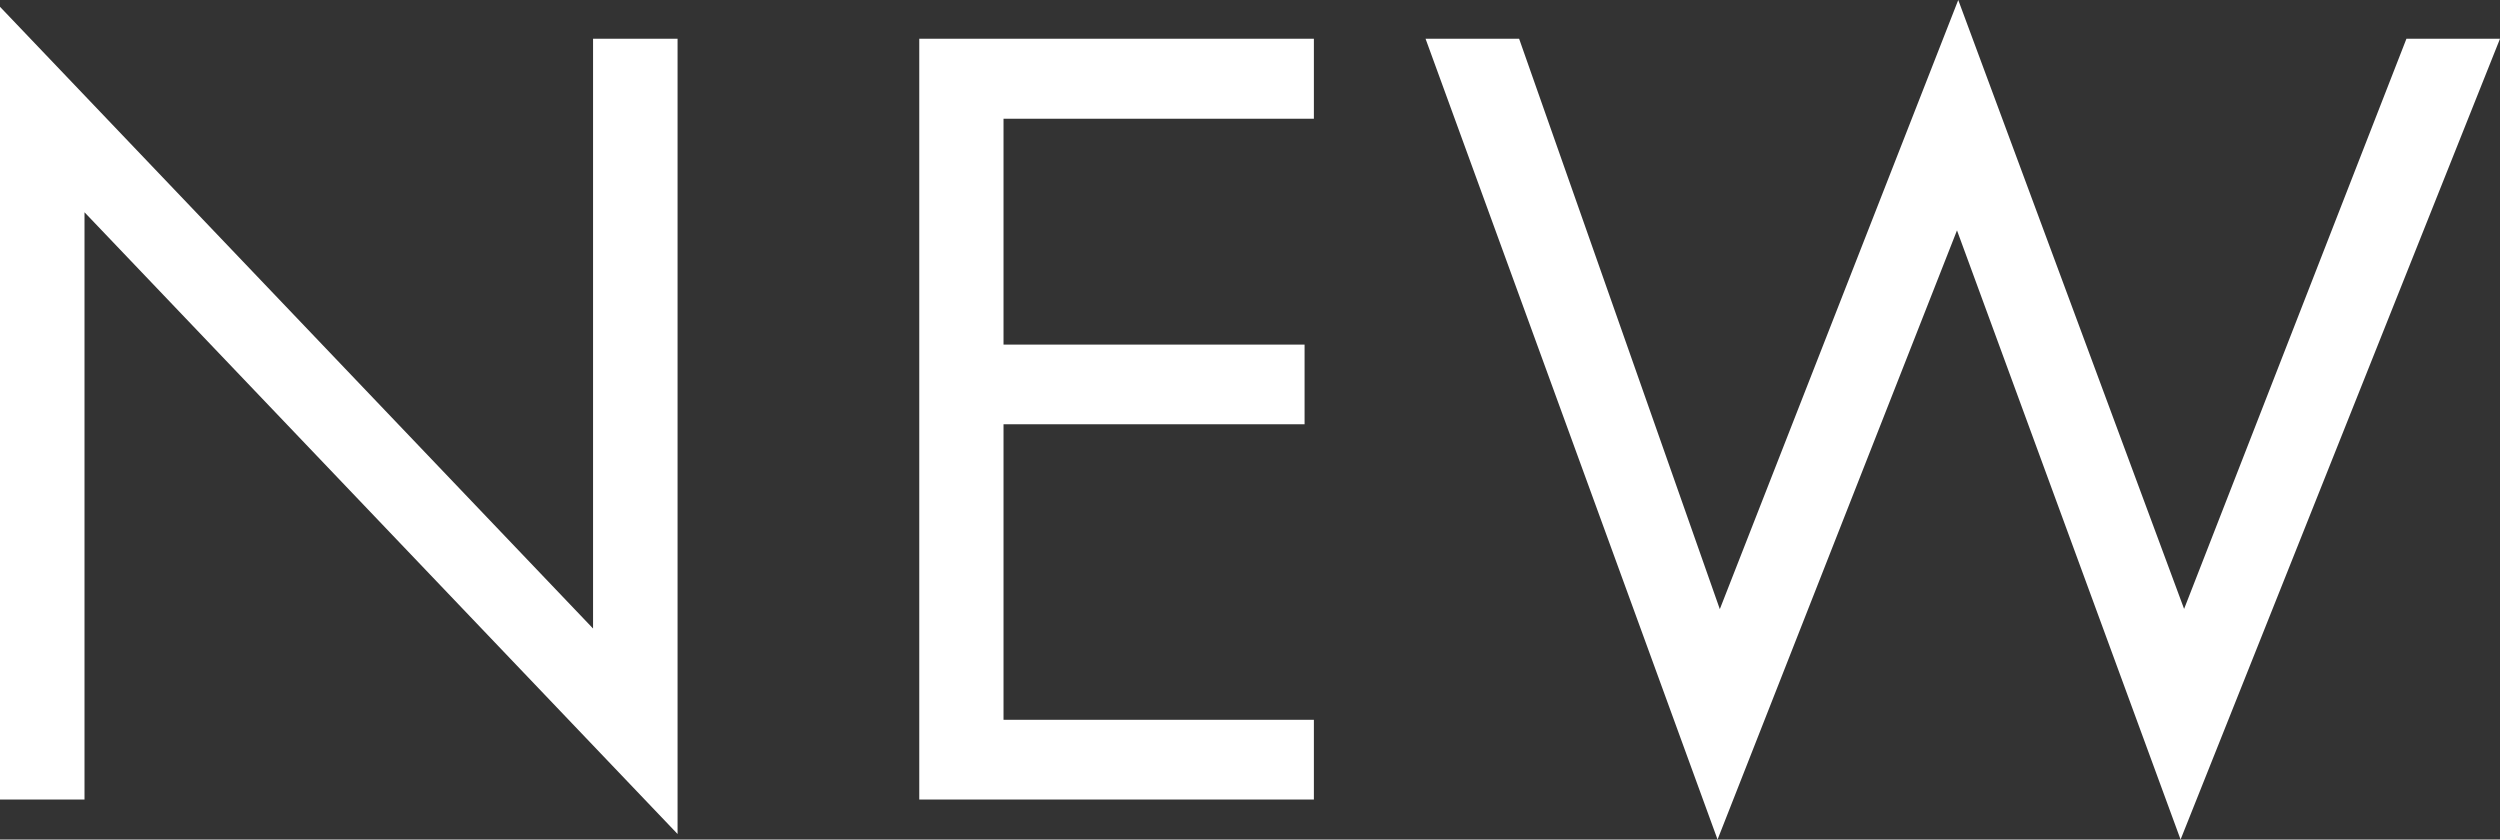 <svg id="Ebene_1" xmlns="http://www.w3.org/2000/svg" version="1.1" viewBox="0 0 994 333.8" width="100%" height="100%" preserveAspectRatio="none"><rect x="0" y="0" width="994" height="333.8" fill="#333333" stroke="none"/><path d="M365.5,15.4v302.5h156.9v-31.7h-123.4v-117.5h119.7v-31.7h-119.7V47.2h123.4V15.4h-156.9ZM0,317.9h33.6V84.4l235.8,247.2V15.4h-33.6v234.5L0,2.7v315.2ZM778.6,0l-94.8,242.2L604,15.4h-37.2l116.1,318.4,95.2-242.2,88.9,242.2L994,15.4h-37.2l-88.4,226.7L778.6,0Z" fill="#fff" data-color-group="0"/></svg>